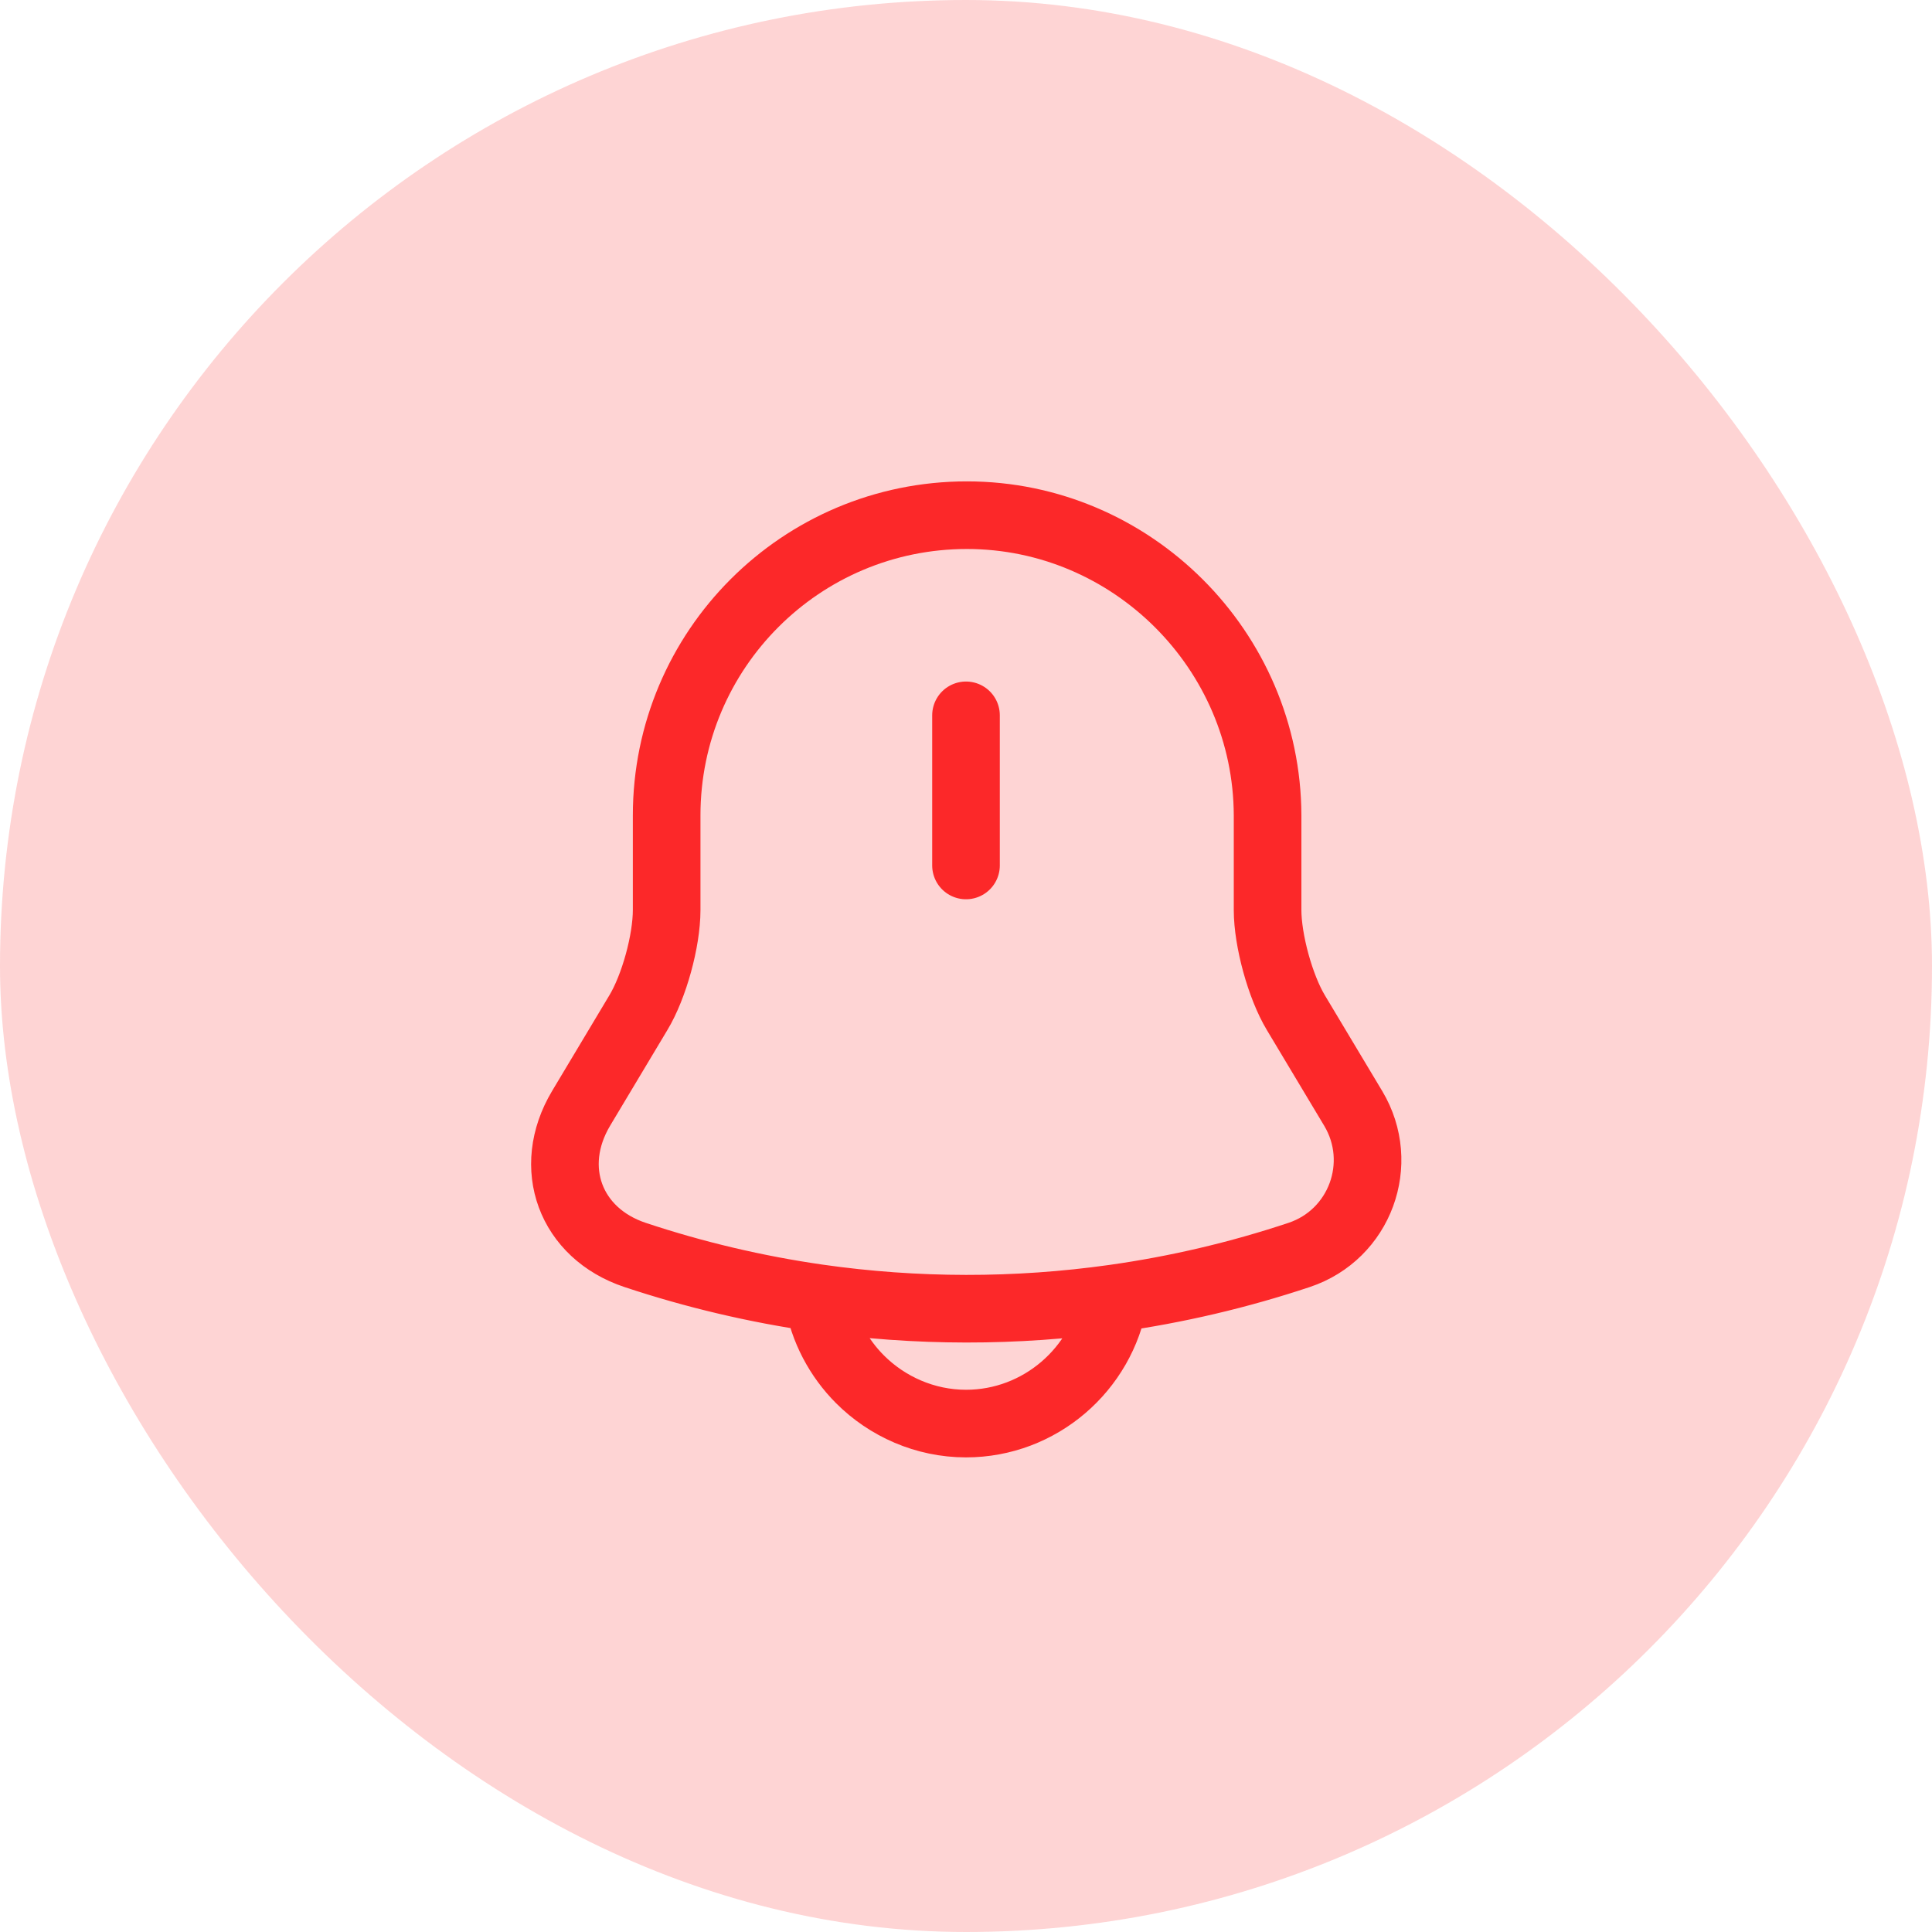 <svg width="50" height="50" viewBox="0 0 50 50" fill="none" xmlns="http://www.w3.org/2000/svg">
<g id="reminders">
<rect width="50" height="50" rx="25" fill="#FC2829" fill-opacity="0.2"/>
<g id="reminder">
<path id="vector" d="M25 18.513V22.398M21.169 33.595C21.306 34.407 21.701 35.141 22.258 35.698C22.958 36.398 23.938 36.842 25 36.842C26.915 36.842 28.52 35.434 28.831 33.603M21.169 33.595C19.569 33.365 17.985 32.993 16.436 32.478C14.757 31.918 14.127 30.215 15.037 28.687L16.518 26.213C16.927 25.537 17.253 24.347 17.253 23.553V21.103C17.253 16.81 20.73 13.333 25.023 13.333C29.293 13.333 32.793 16.833 32.805 21.103V23.553C32.805 24.335 33.132 25.537 33.54 26.213L35.022 28.687C35.873 30.11 35.197 31.953 33.621 32.478C32.054 33 30.45 33.375 28.831 33.603M21.169 33.595C23.709 33.958 26.289 33.961 28.831 33.603" stroke="#FC2829" stroke-width="1.75" stroke-linecap="round" stroke-linejoin="round"/>
</g>
</g>
</svg>
